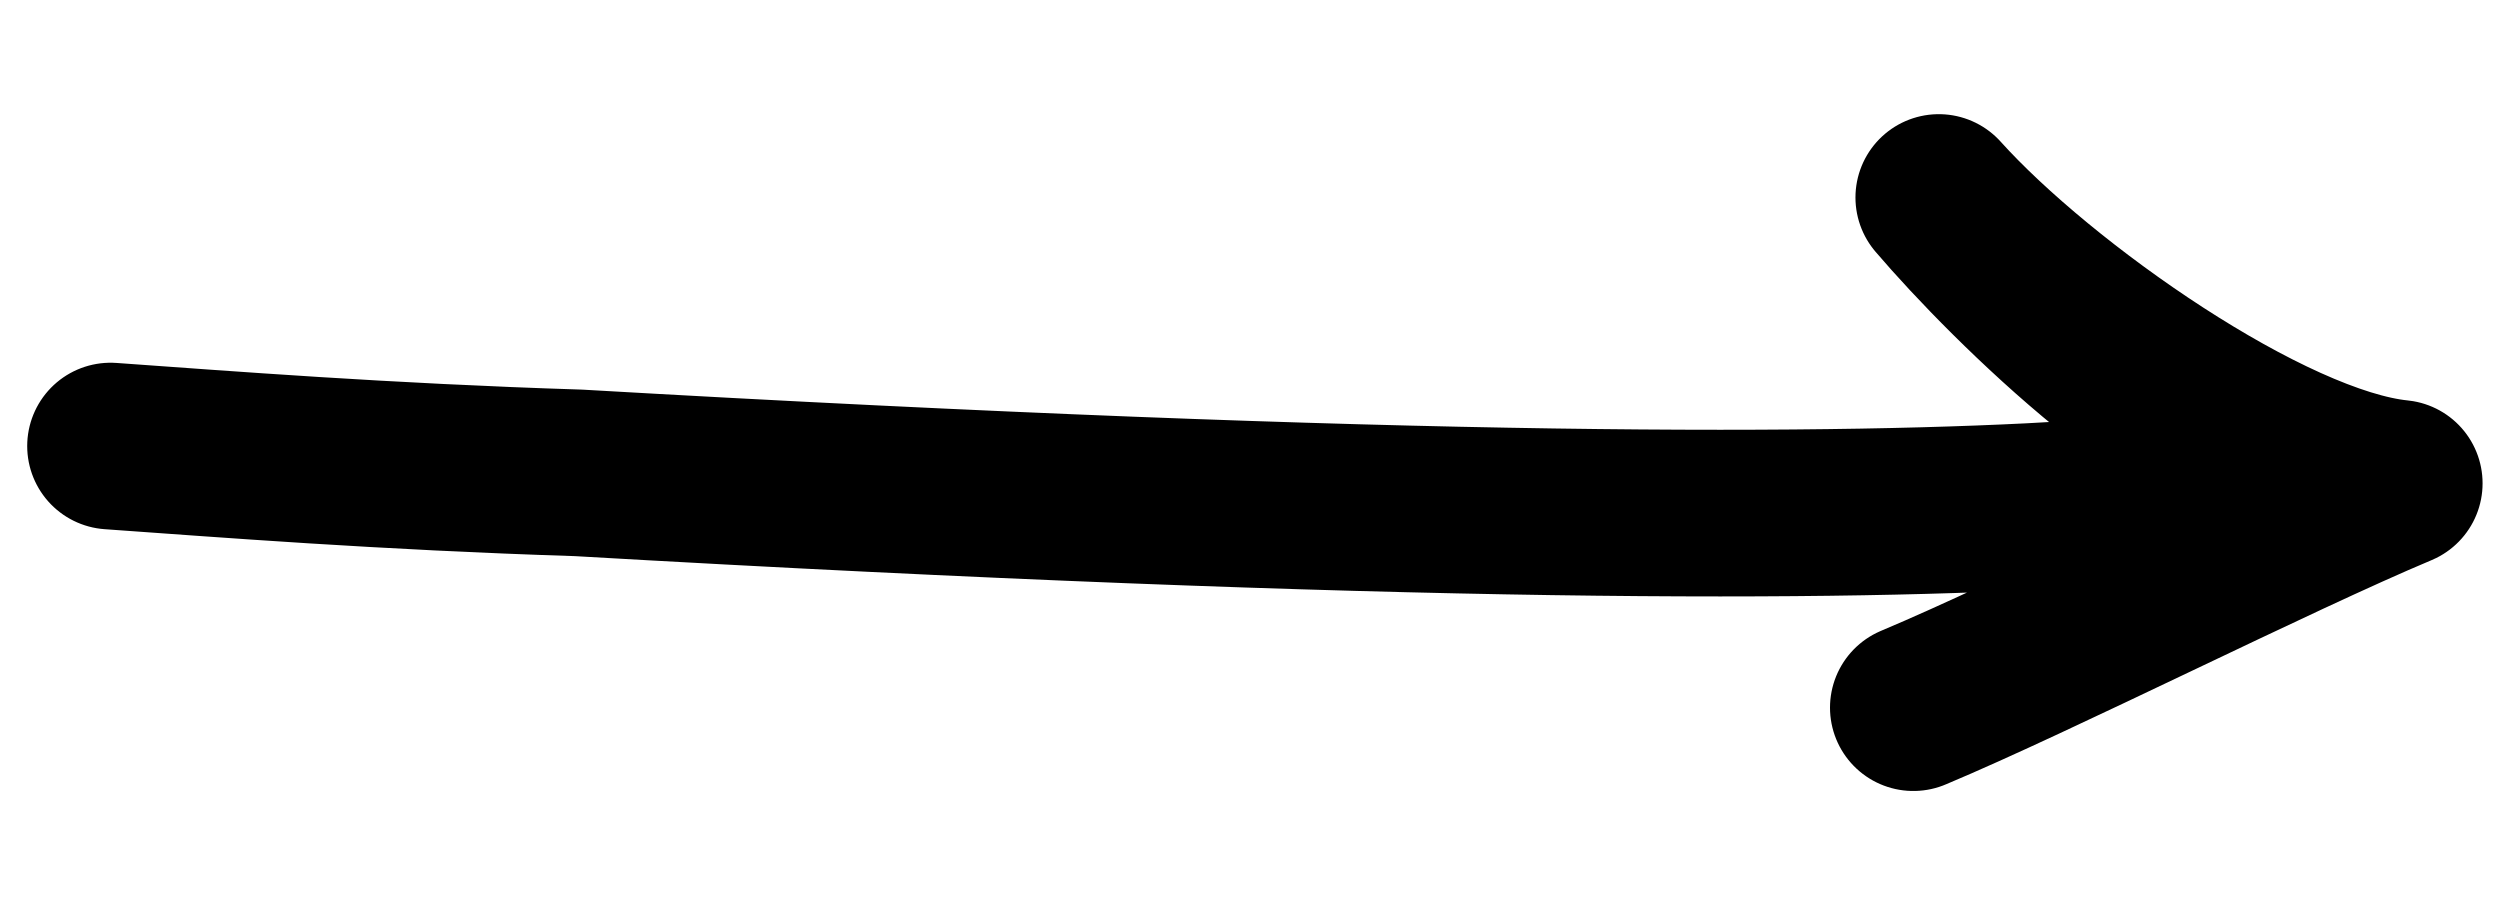 <svg width="33" height="12" viewBox="0 0 33 12" fill="none" stroke="#000" xmlns="http://www.w3.org/2000/svg">
    <g clip-path="url(#clip0)">
        <path d="M1.459 5.888C2.968 5.995 5.052 6.16 7.637 6.242C29.545 7.507 30.803 6.114 30.444 6.122C29.011 6.157 26.552 3.731 25.592 2.607C26.919 4.081 29.944 6.206 31.67 6.38C30.037 7.065 26.889 8.656 25.256 9.341"  stroke-width="2.2" stroke-miterlimit="10" stroke-linecap="round" stroke-linejoin="round"/>
    </g>
    <defs>
        <clipPath id="clip0">
            <rect width="10.102" height="33" transform="translate(0 11.025) rotate(-90)"/>
        </clipPath>
    </defs>
</svg>
